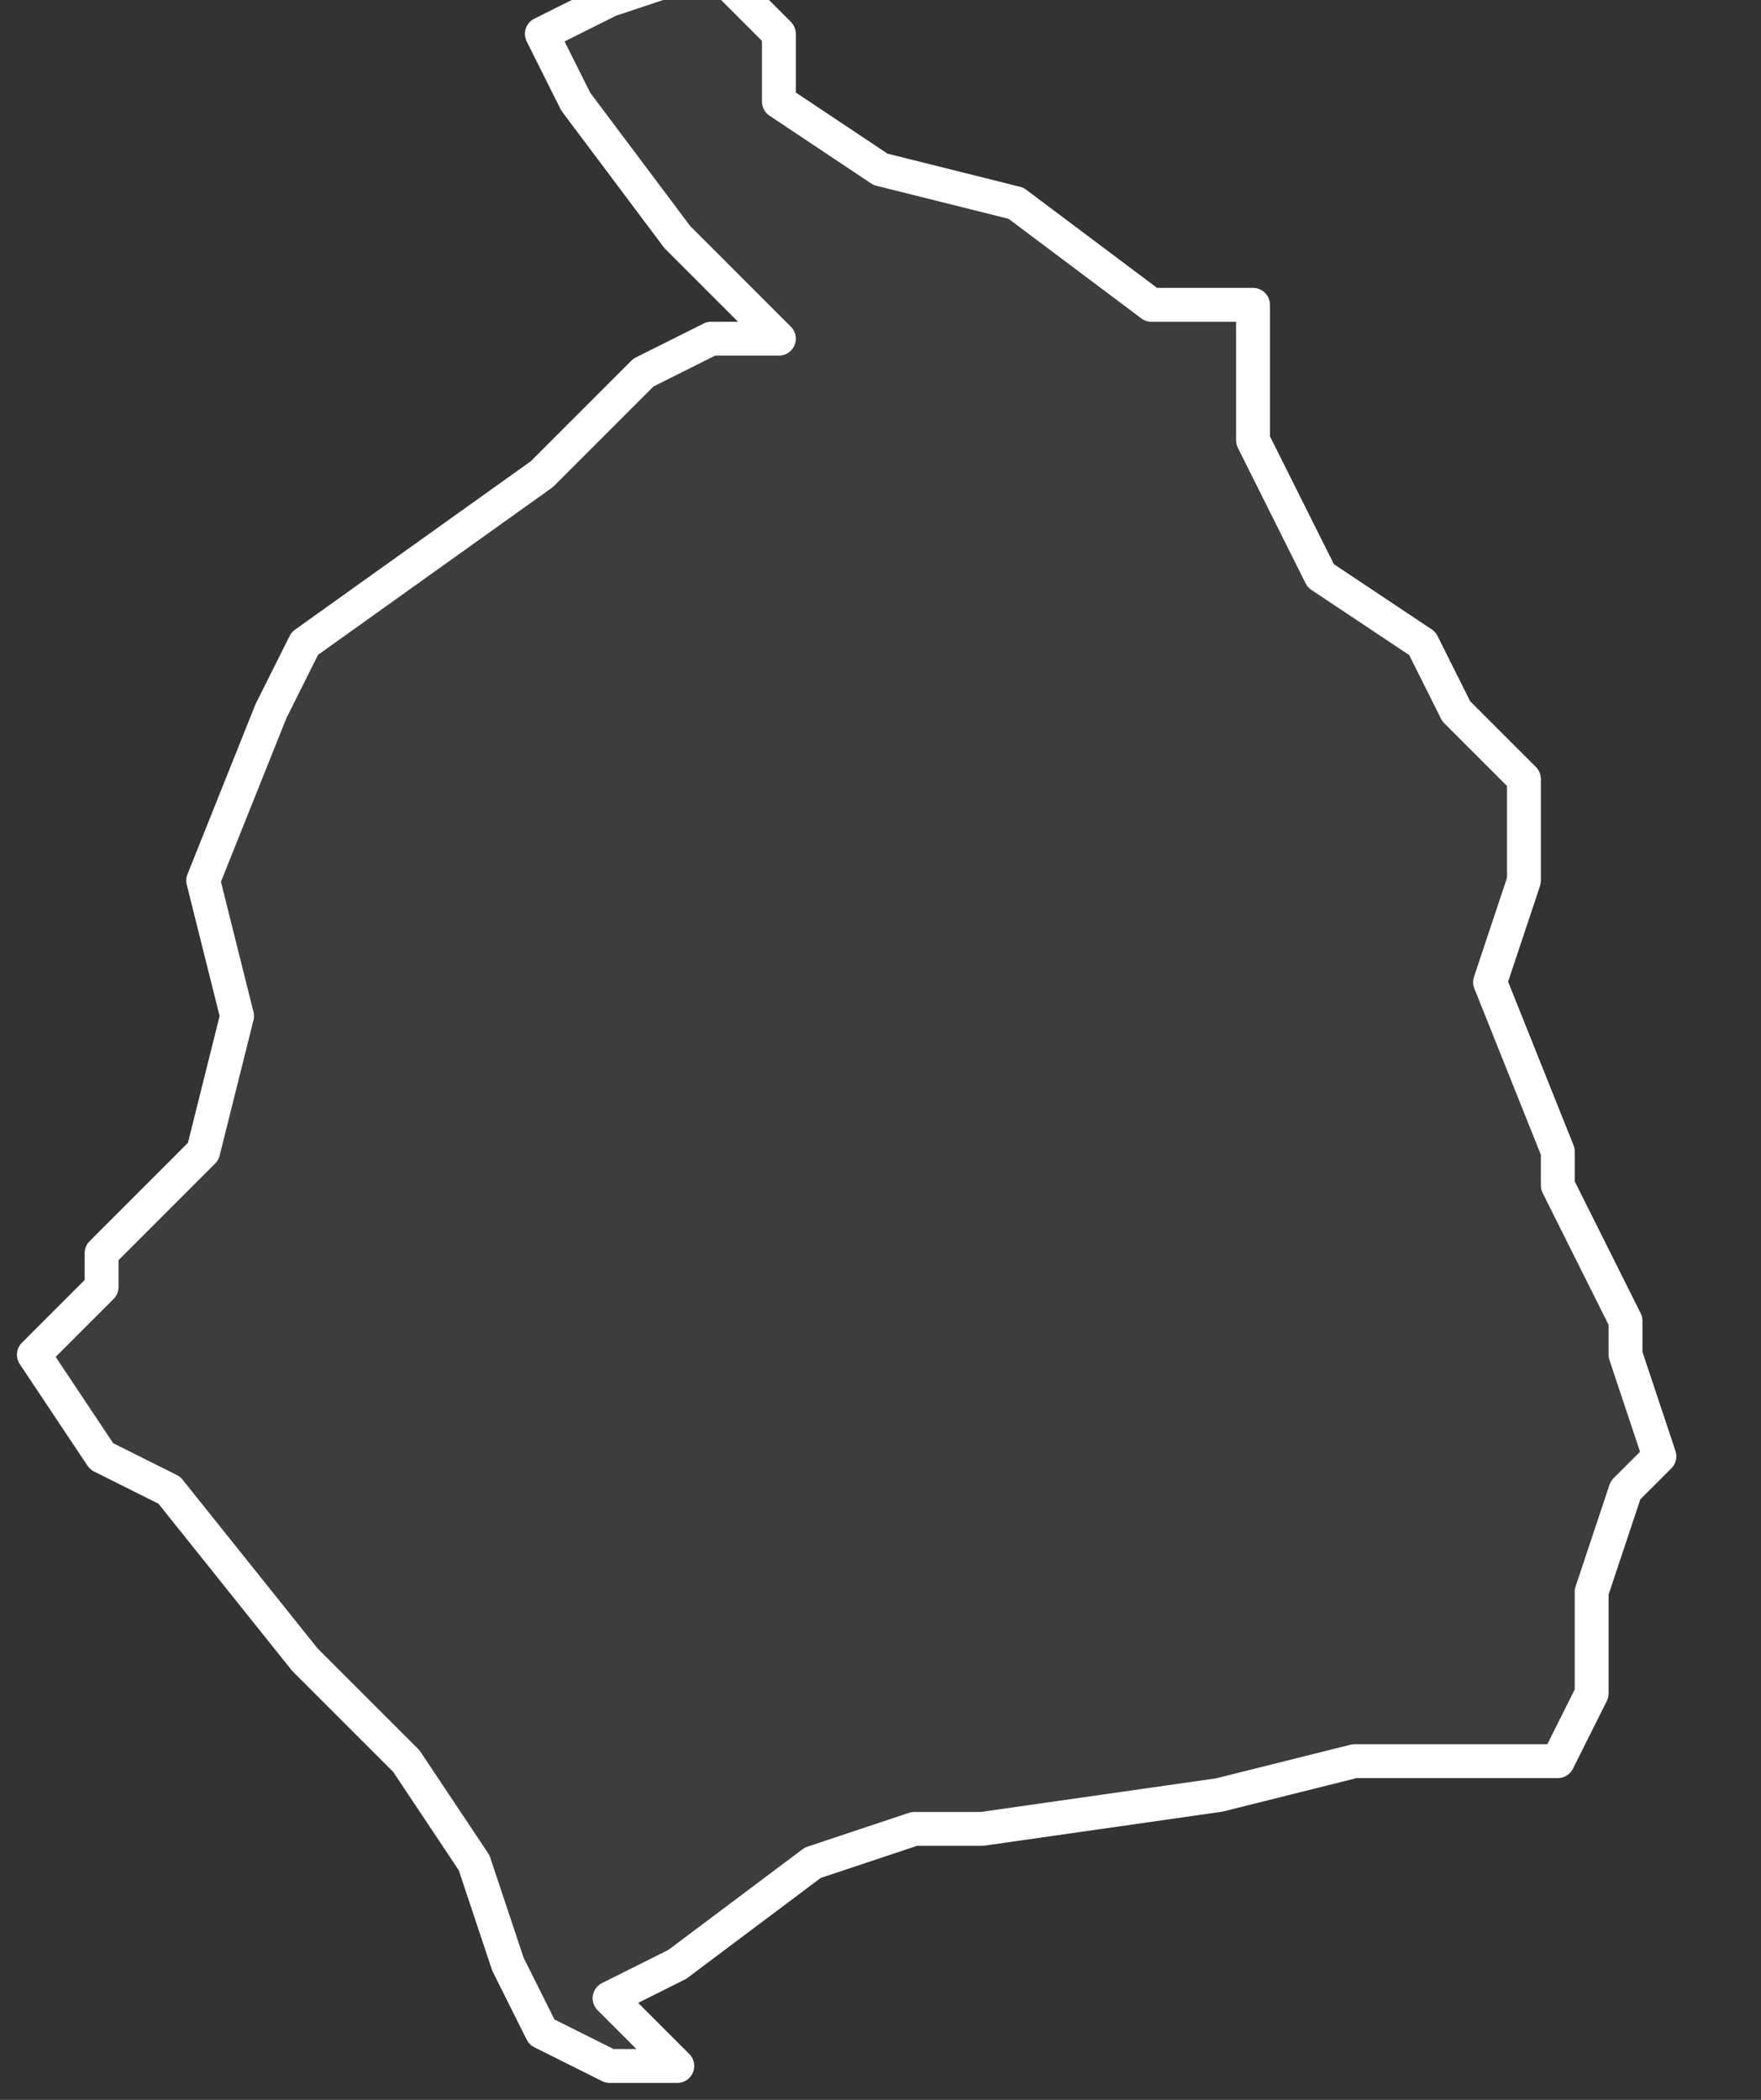 <svg xmlns="http://www.w3.org/2000/svg" version="1.2" viewBox="1.475 -66.746 0.052 0.062"><rect x="1.475" y="-66.746" width="0.052" height="0.062" fill="#333333" stroke="none"/><g><path fill="#fff" fill-opacity=".05" fill-rule="evenodd" stroke="#fff" stroke-linecap="round" stroke-linejoin="round" stroke-width=".001" d="m1.495-66.685-.002-0-.002-.001-.001-.002-.001-.003-.002-.003-.003-.003-.004-.005-.002-.001-.002-.003.002-.002 0-.001.003-.003.001-.004-.001-.004.002-.005.001-.002.007-.005.003-.003.002-.001.002-0-.003-.003-.003-.004-.001-.002.002-.001.003-.001.002.002 0.0.002.003.002.004.001.004.003.003 0.0 0.0.004.002.004.003.002.001.002.002.002 0.0.003-.001.003.002.005 0.0.001.002.004-0.0.001.001.003-.001.001-.001.003-0.0.003-.001.002-.006 0-.004.001-.007.001h-.002l-.003.001-.004.003-.002.001Z" class="polygon"/></g></svg>